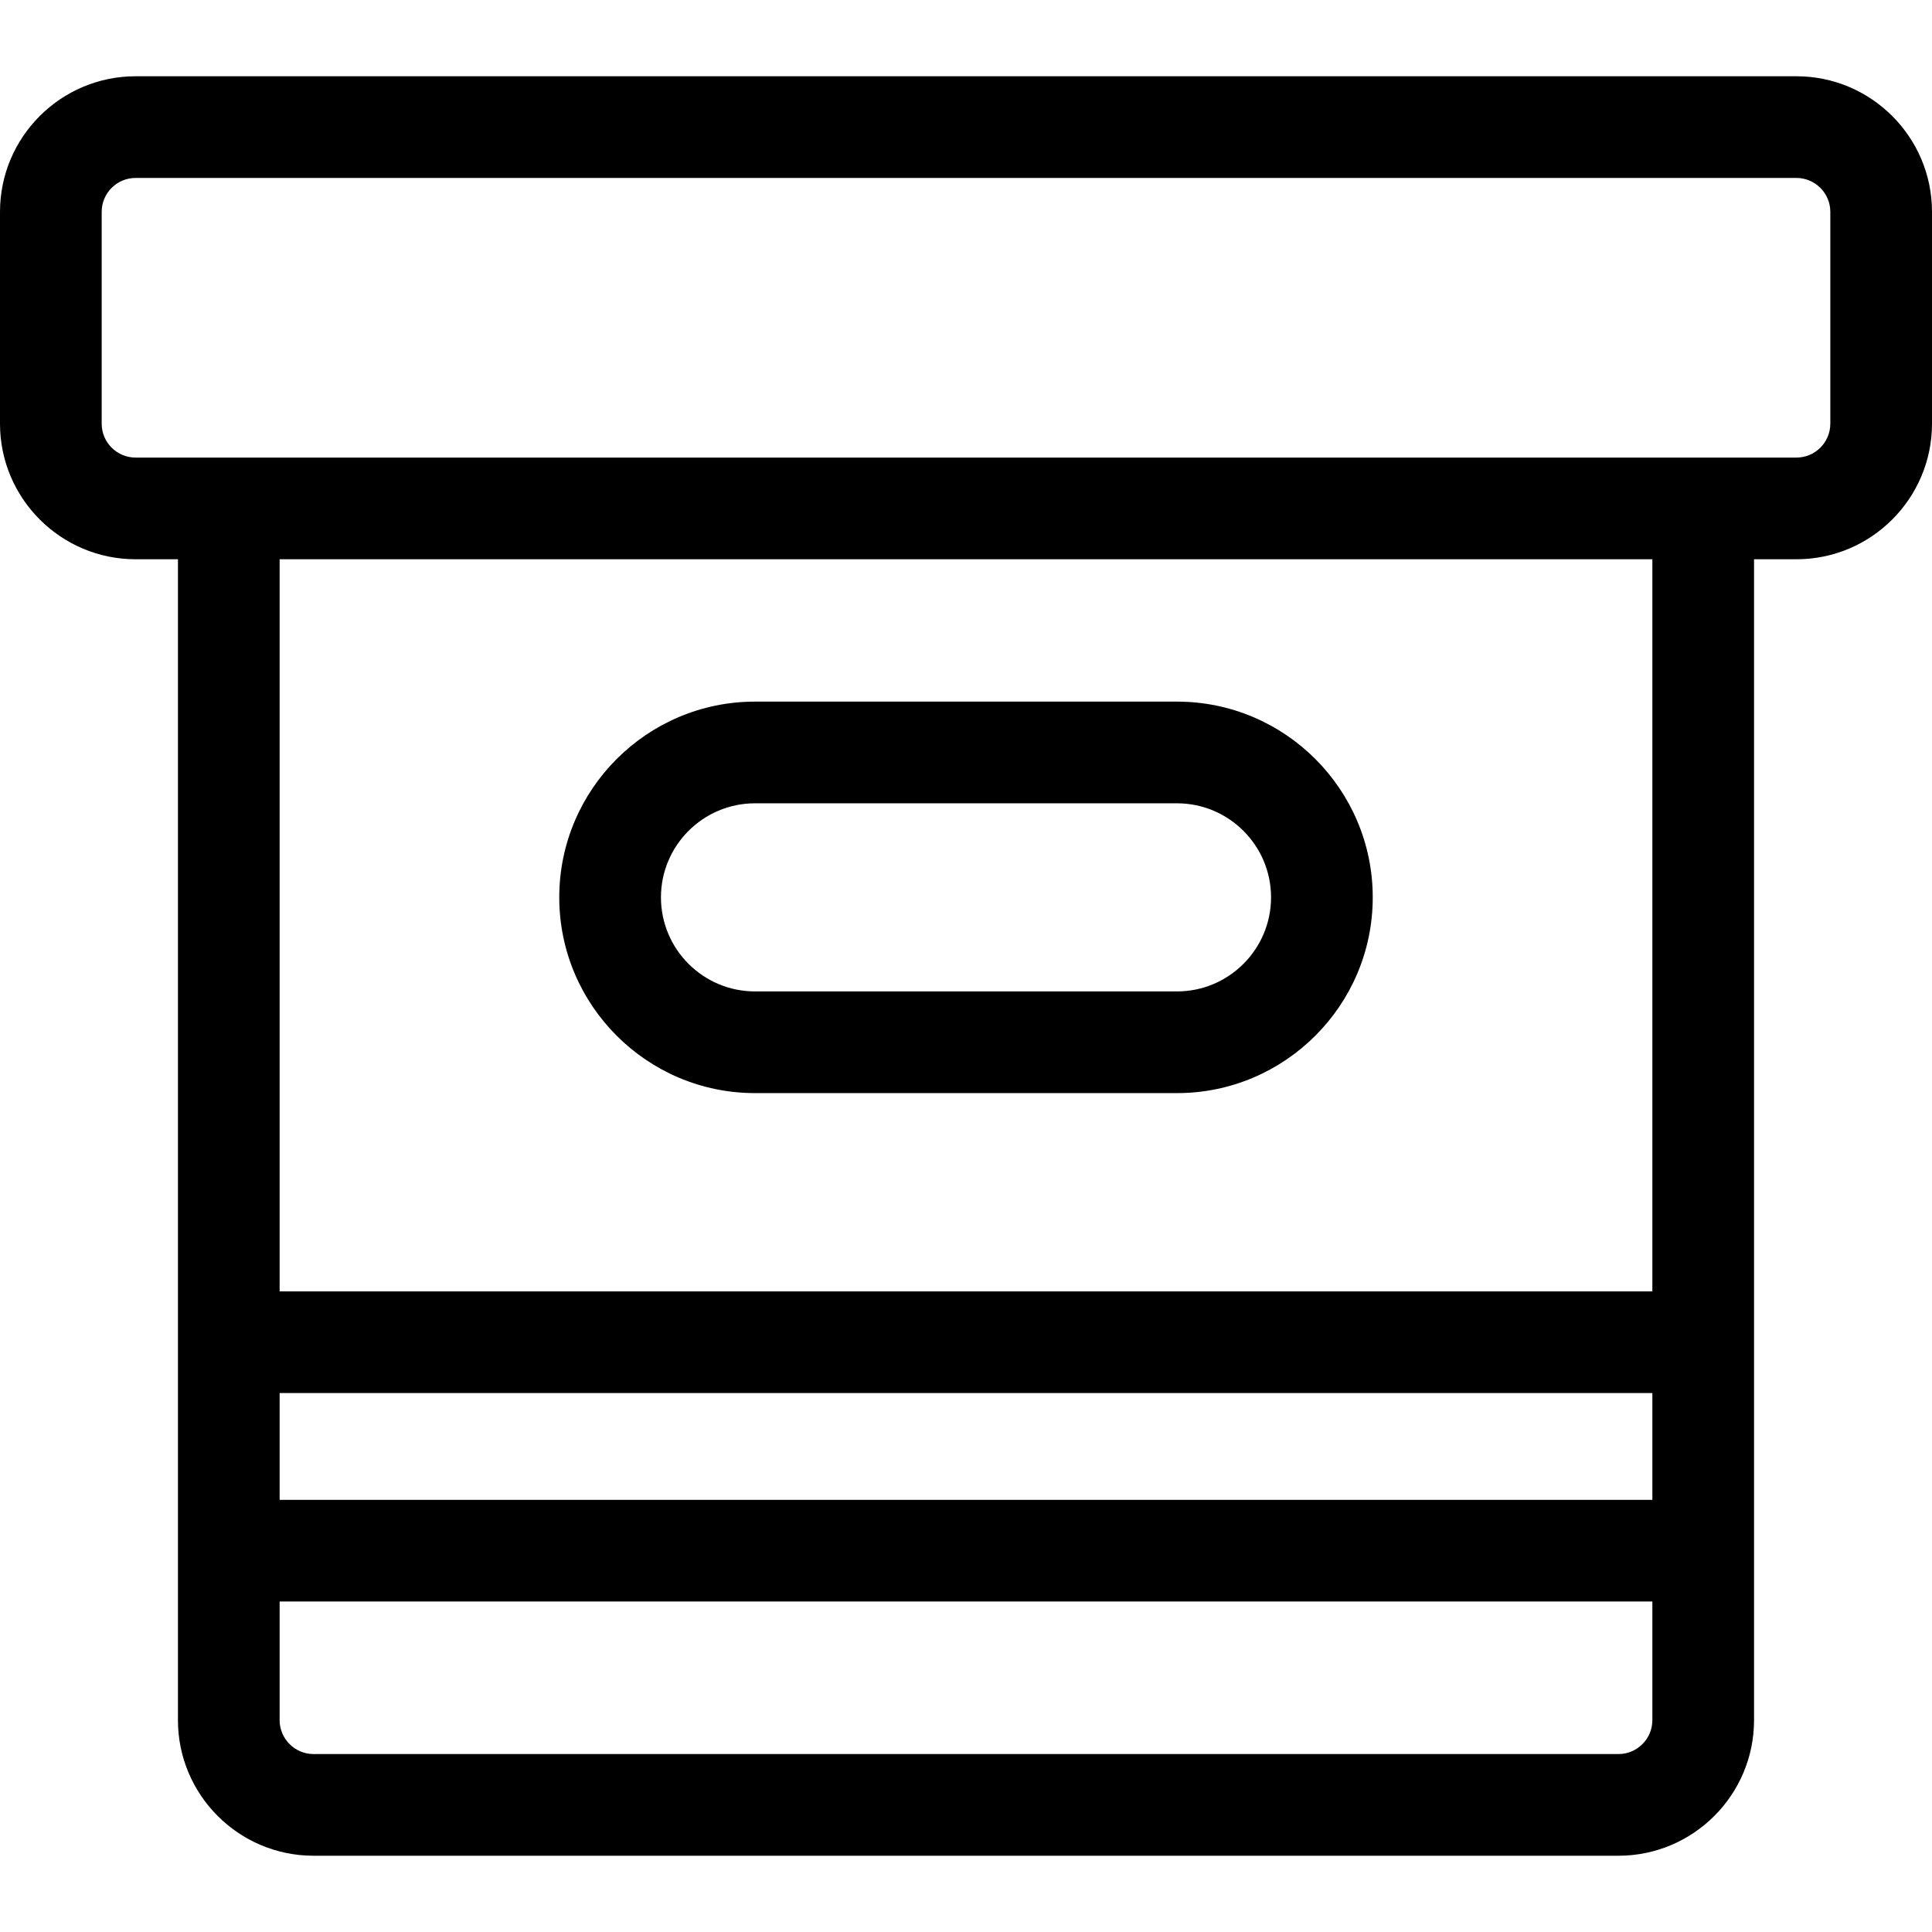 <?xml version="1.0" encoding="iso-8859-1"?>
<!-- Uploaded to: SVG Repo, www.svgrepo.com, Generator: SVG Repo Mixer Tools -->
<svg fill="#000000" height="800px" width="800px" version="1.1" id="Layer_1" xmlns="http://www.w3.org/2000/svg" xmlns:xlink="http://www.w3.org/1999/xlink" 
	 viewBox="0 0 512 512" xml:space="preserve">
<g>
	<g>
		<g>
			<path d="M476.07,20.211H35.93C16.119,20.211,0,36.329,0,56.141v56.139c0,19.812,16.119,35.93,35.93,35.93h11.228v307.649
				c0,19.812,16.119,35.93,35.93,35.93h345.824c19.812,0,35.93-16.119,35.93-35.93V148.211h11.228
				c19.812,0,35.93-16.119,35.93-35.93V56.141C512,36.329,495.881,20.211,476.07,20.211z M437.895,455.859
				c0,4.953-4.03,8.983-8.983,8.983H83.088c-4.953,0-8.983-4.03-8.983-8.983v-31.438h363.789V455.859z M437.895,397.474H74.105
				v-28.295h363.789V397.474z M437.895,342.232H74.105V148.211h363.789V342.232z M476.07,121.263H35.93
				c-4.953,0-8.983-4.03-8.983-8.983V56.141c0-4.953,4.03-8.983,8.983-8.983H476.07c4.953,0,8.983,4.03,8.983,8.983v56.139h0
				C485.053,117.233,481.023,121.263,476.07,121.263z"/>
			<path d="M200.084,289.684h111.832c28.603,0,51.874-23.27,51.874-51.874s-23.27-51.874-51.874-51.874H200.084
				c-28.603,0-51.874,23.27-51.874,51.874S171.481,289.684,200.084,289.684z M200.084,212.884h111.832
				c13.745,0,24.926,11.182,24.926,24.926s-11.182,24.926-24.926,24.926H200.084c-13.745,0-24.926-11.182-24.926-24.926
				S186.34,212.884,200.084,212.884z"/>
		</g>
	</g>
</g>
</svg>
